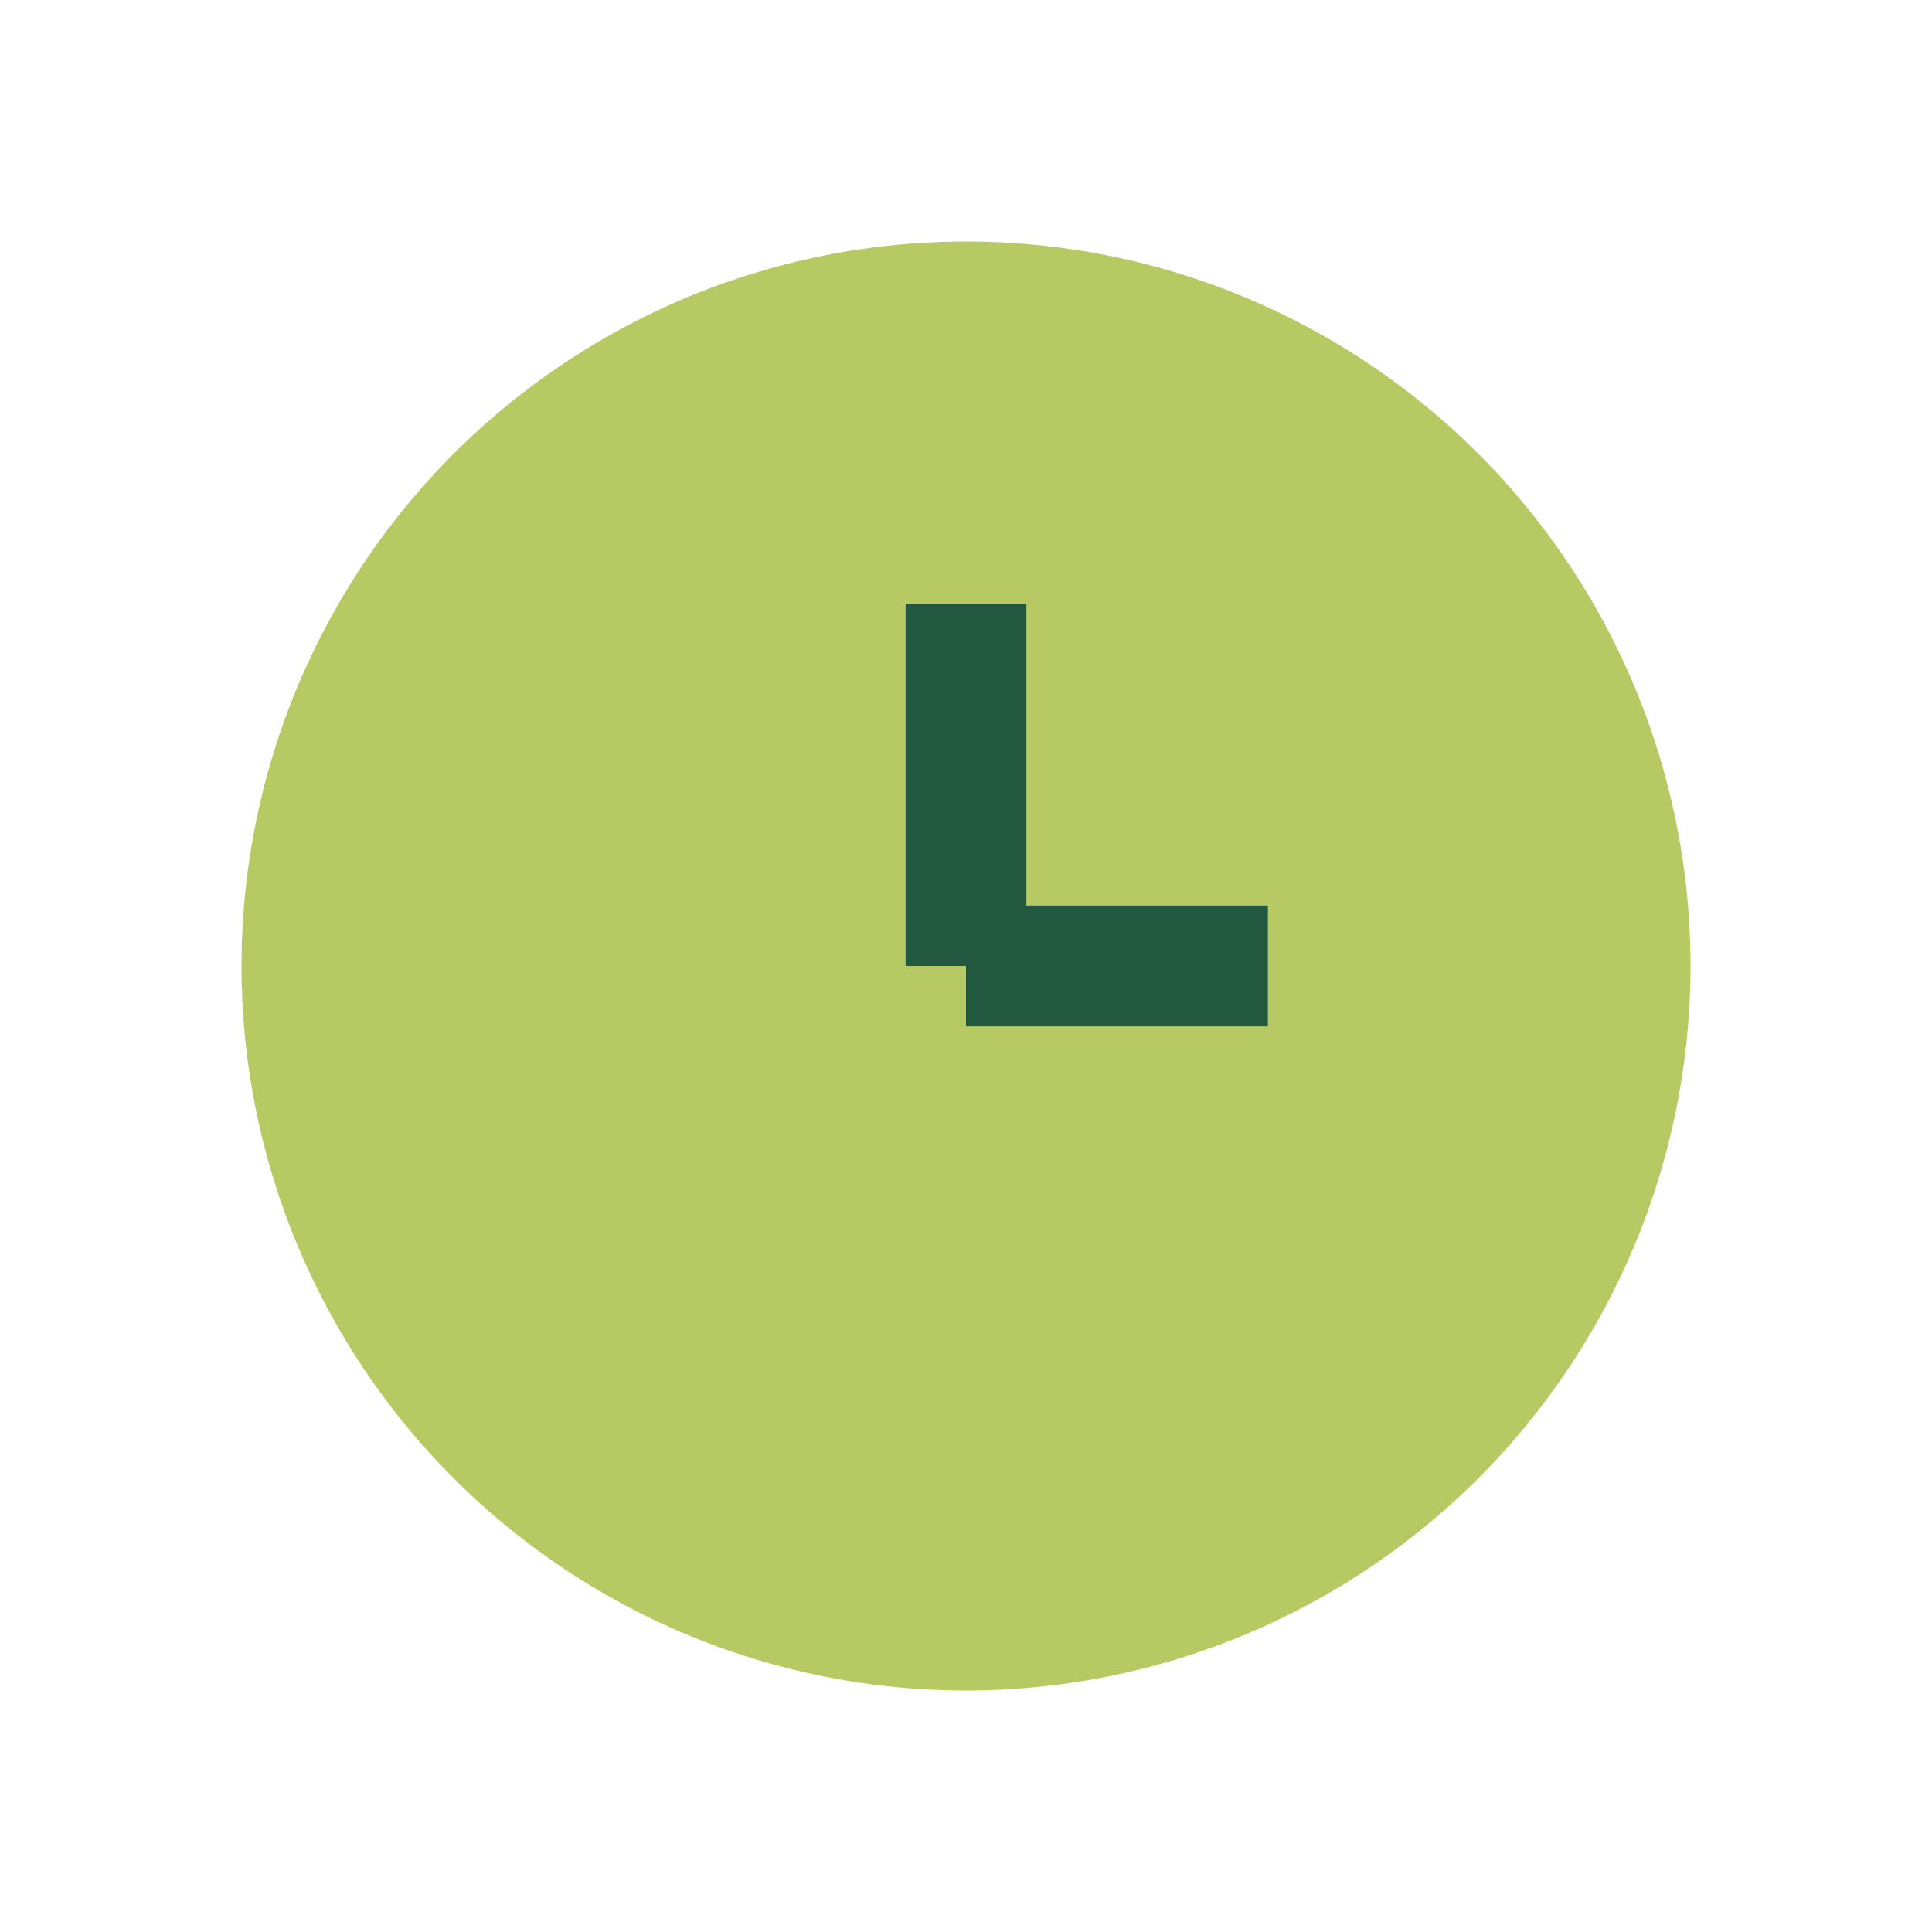 <?xml version="1.0" encoding="UTF-8"?>
<svg xmlns="http://www.w3.org/2000/svg" width="32" height="32" viewBox="0 0 32 32"><circle cx="16" cy="16" r="12" fill="#B7C963"/><path d="M16 16v-6M16 16h5" stroke="#225740" stroke-width="2"/></svg>